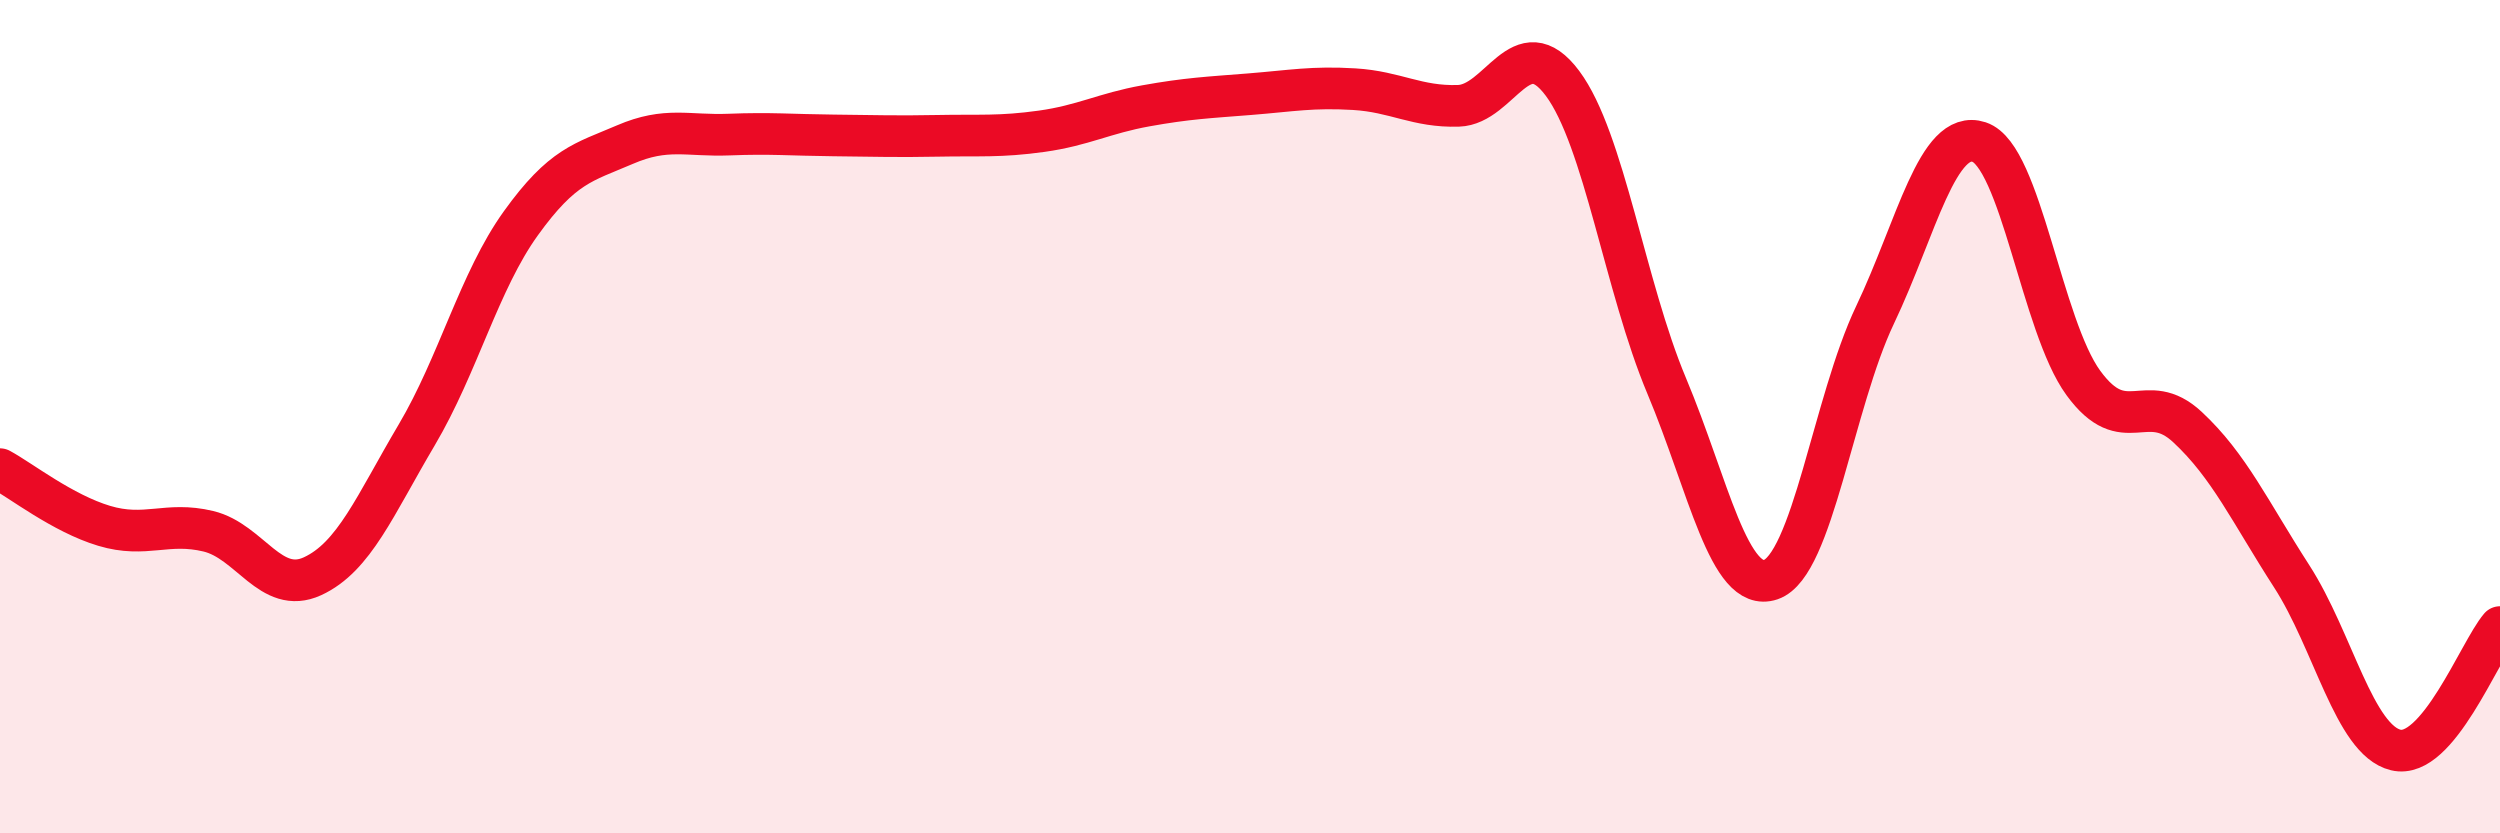 
    <svg width="60" height="20" viewBox="0 0 60 20" xmlns="http://www.w3.org/2000/svg">
      <path
        d="M 0,11.26 C 0.5,11.53 1.5,12.32 2.5,12.62 C 3.5,12.92 4,12.51 5,12.75 C 6,12.99 6.5,14.29 7.5,13.83 C 8.5,13.37 9,12.13 10,10.44 C 11,8.75 11.5,6.75 12.5,5.36 C 13.5,3.97 14,3.9 15,3.47 C 16,3.04 16.5,3.27 17.5,3.23 C 18.5,3.19 19,3.24 20,3.25 C 21,3.26 21.5,3.28 22.5,3.26 C 23.5,3.24 24,3.29 25,3.15 C 26,3.01 26.5,2.72 27.5,2.54 C 28.5,2.36 29,2.34 30,2.26 C 31,2.18 31.5,2.08 32.5,2.14 C 33.5,2.2 34,2.57 35,2.54 C 36,2.51 36.5,0.66 37.5,2 C 38.5,3.34 39,6.88 40,9.26 C 41,11.64 41.5,14.25 42.5,13.91 C 43.5,13.57 44,9.66 45,7.56 C 46,5.46 46.5,3.08 47.5,3.41 C 48.5,3.74 49,7.82 50,9.19 C 51,10.56 51.5,9.32 52.5,10.25 C 53.5,11.18 54,12.28 55,13.83 C 56,15.38 56.5,17.76 57.5,18 C 58.5,18.24 59.5,15.64 60,15.05L60 20L0 20Z"
        fill="#EB0A25"
        opacity="0.1"
        stroke-linecap="round"
        stroke-linejoin="round"
      />
      <path
        d="M 0,11.26 C 0.5,11.53 1.5,12.32 2.5,12.62 C 3.5,12.92 4,12.51 5,12.75 C 6,12.99 6.5,14.29 7.5,13.83 C 8.5,13.37 9,12.13 10,10.44 C 11,8.75 11.5,6.75 12.5,5.36 C 13.5,3.97 14,3.9 15,3.47 C 16,3.04 16.5,3.27 17.5,3.23 C 18.5,3.19 19,3.24 20,3.25 C 21,3.26 21.5,3.28 22.5,3.26 C 23.5,3.24 24,3.29 25,3.15 C 26,3.01 26.5,2.72 27.5,2.54 C 28.5,2.36 29,2.34 30,2.26 C 31,2.18 31.5,2.08 32.5,2.14 C 33.5,2.2 34,2.57 35,2.54 C 36,2.51 36.5,0.66 37.5,2 C 38.5,3.34 39,6.88 40,9.26 C 41,11.64 41.5,14.25 42.5,13.91 C 43.5,13.57 44,9.66 45,7.56 C 46,5.46 46.5,3.08 47.5,3.41 C 48.5,3.74 49,7.82 50,9.19 C 51,10.56 51.5,9.32 52.5,10.25 C 53.5,11.18 54,12.28 55,13.83 C 56,15.38 56.5,17.76 57.5,18 C 58.5,18.24 59.5,15.64 60,15.05"
        stroke="#EB0A25"
        stroke-width="1"
        fill="none"
        stroke-linecap="round"
        stroke-linejoin="round"
      />
    </svg>
  